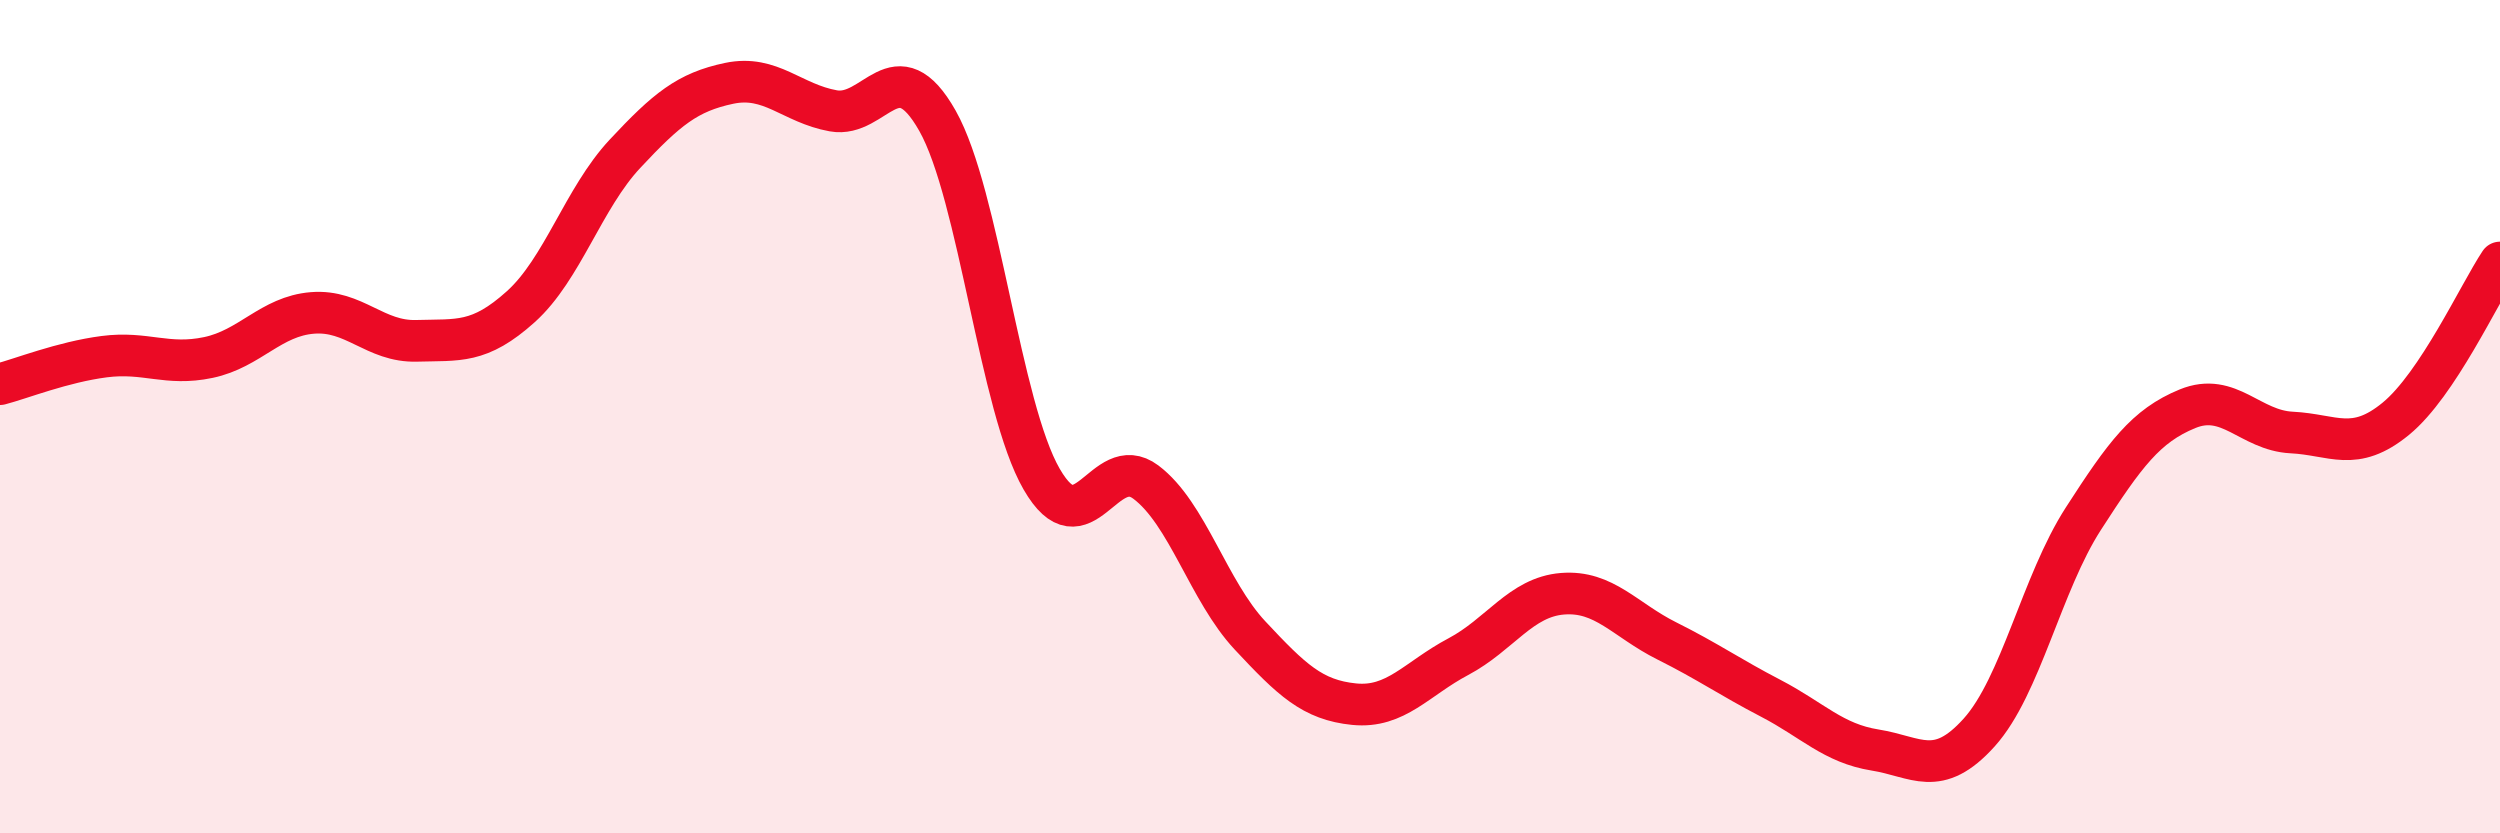 
    <svg width="60" height="20" viewBox="0 0 60 20" xmlns="http://www.w3.org/2000/svg">
      <path
        d="M 0,9.22 C 0.5,9.09 1.5,8.69 2.5,8.56 C 3.5,8.43 4,8.79 5,8.58 C 6,8.37 6.5,7.59 7.5,7.51 C 8.5,7.43 9,8.21 10,8.18 C 11,8.15 11.5,8.26 12.5,7.36 C 13.5,6.46 14,4.76 15,3.69 C 16,2.62 16.5,2.21 17.5,2 C 18.5,1.79 19,2.48 20,2.66 C 21,2.84 21.5,1.13 22.5,2.9 C 23.5,4.67 24,9.77 25,11.5 C 26,13.23 26.5,10.82 27.5,11.57 C 28.5,12.32 29,14.18 30,15.25 C 31,16.32 31.5,16.8 32.5,16.9 C 33.5,17 34,16.29 35,15.76 C 36,15.23 36.5,14.33 37.5,14.25 C 38.5,14.17 39,14.88 40,15.38 C 41,15.88 41.5,16.24 42.5,16.76 C 43.5,17.28 44,17.84 45,18 C 46,18.16 46.5,18.69 47.5,17.58 C 48.5,16.47 49,14 50,12.45 C 51,10.9 51.5,10.22 52.5,9.81 C 53.5,9.4 54,10.33 55,10.38 C 56,10.43 56.5,10.87 57.5,10.05 C 58.5,9.23 59.5,7.05 60,6.3L60 20L0 20Z"
        fill="#EB0A25"
        opacity="0.1"
        stroke-linecap="round"
        stroke-linejoin="round"
      />
      <path
        d="M 0,9.22 C 0.5,9.09 1.5,8.69 2.5,8.56 C 3.5,8.43 4,8.79 5,8.58 C 6,8.37 6.5,7.59 7.5,7.51 C 8.5,7.43 9,8.21 10,8.18 C 11,8.15 11.5,8.26 12.5,7.36 C 13.5,6.46 14,4.76 15,3.69 C 16,2.62 16.5,2.21 17.5,2 C 18.5,1.79 19,2.48 20,2.66 C 21,2.84 21.5,1.13 22.5,2.9 C 23.5,4.67 24,9.77 25,11.5 C 26,13.23 26.5,10.82 27.5,11.57 C 28.5,12.32 29,14.18 30,15.25 C 31,16.32 31.5,16.8 32.5,16.9 C 33.5,17 34,16.29 35,15.76 C 36,15.23 36.5,14.33 37.5,14.25 C 38.5,14.17 39,14.88 40,15.38 C 41,15.88 41.5,16.24 42.5,16.76 C 43.5,17.28 44,17.84 45,18 C 46,18.16 46.5,18.69 47.5,17.58 C 48.5,16.47 49,14 50,12.45 C 51,10.9 51.5,10.22 52.5,9.81 C 53.5,9.4 54,10.33 55,10.38 C 56,10.43 56.5,10.87 57.5,10.05 C 58.5,9.23 59.5,7.05 60,6.3"
        stroke="#EB0A25"
        stroke-width="1"
        fill="none"
        stroke-linecap="round"
        stroke-linejoin="round"
      />
    </svg>
  
